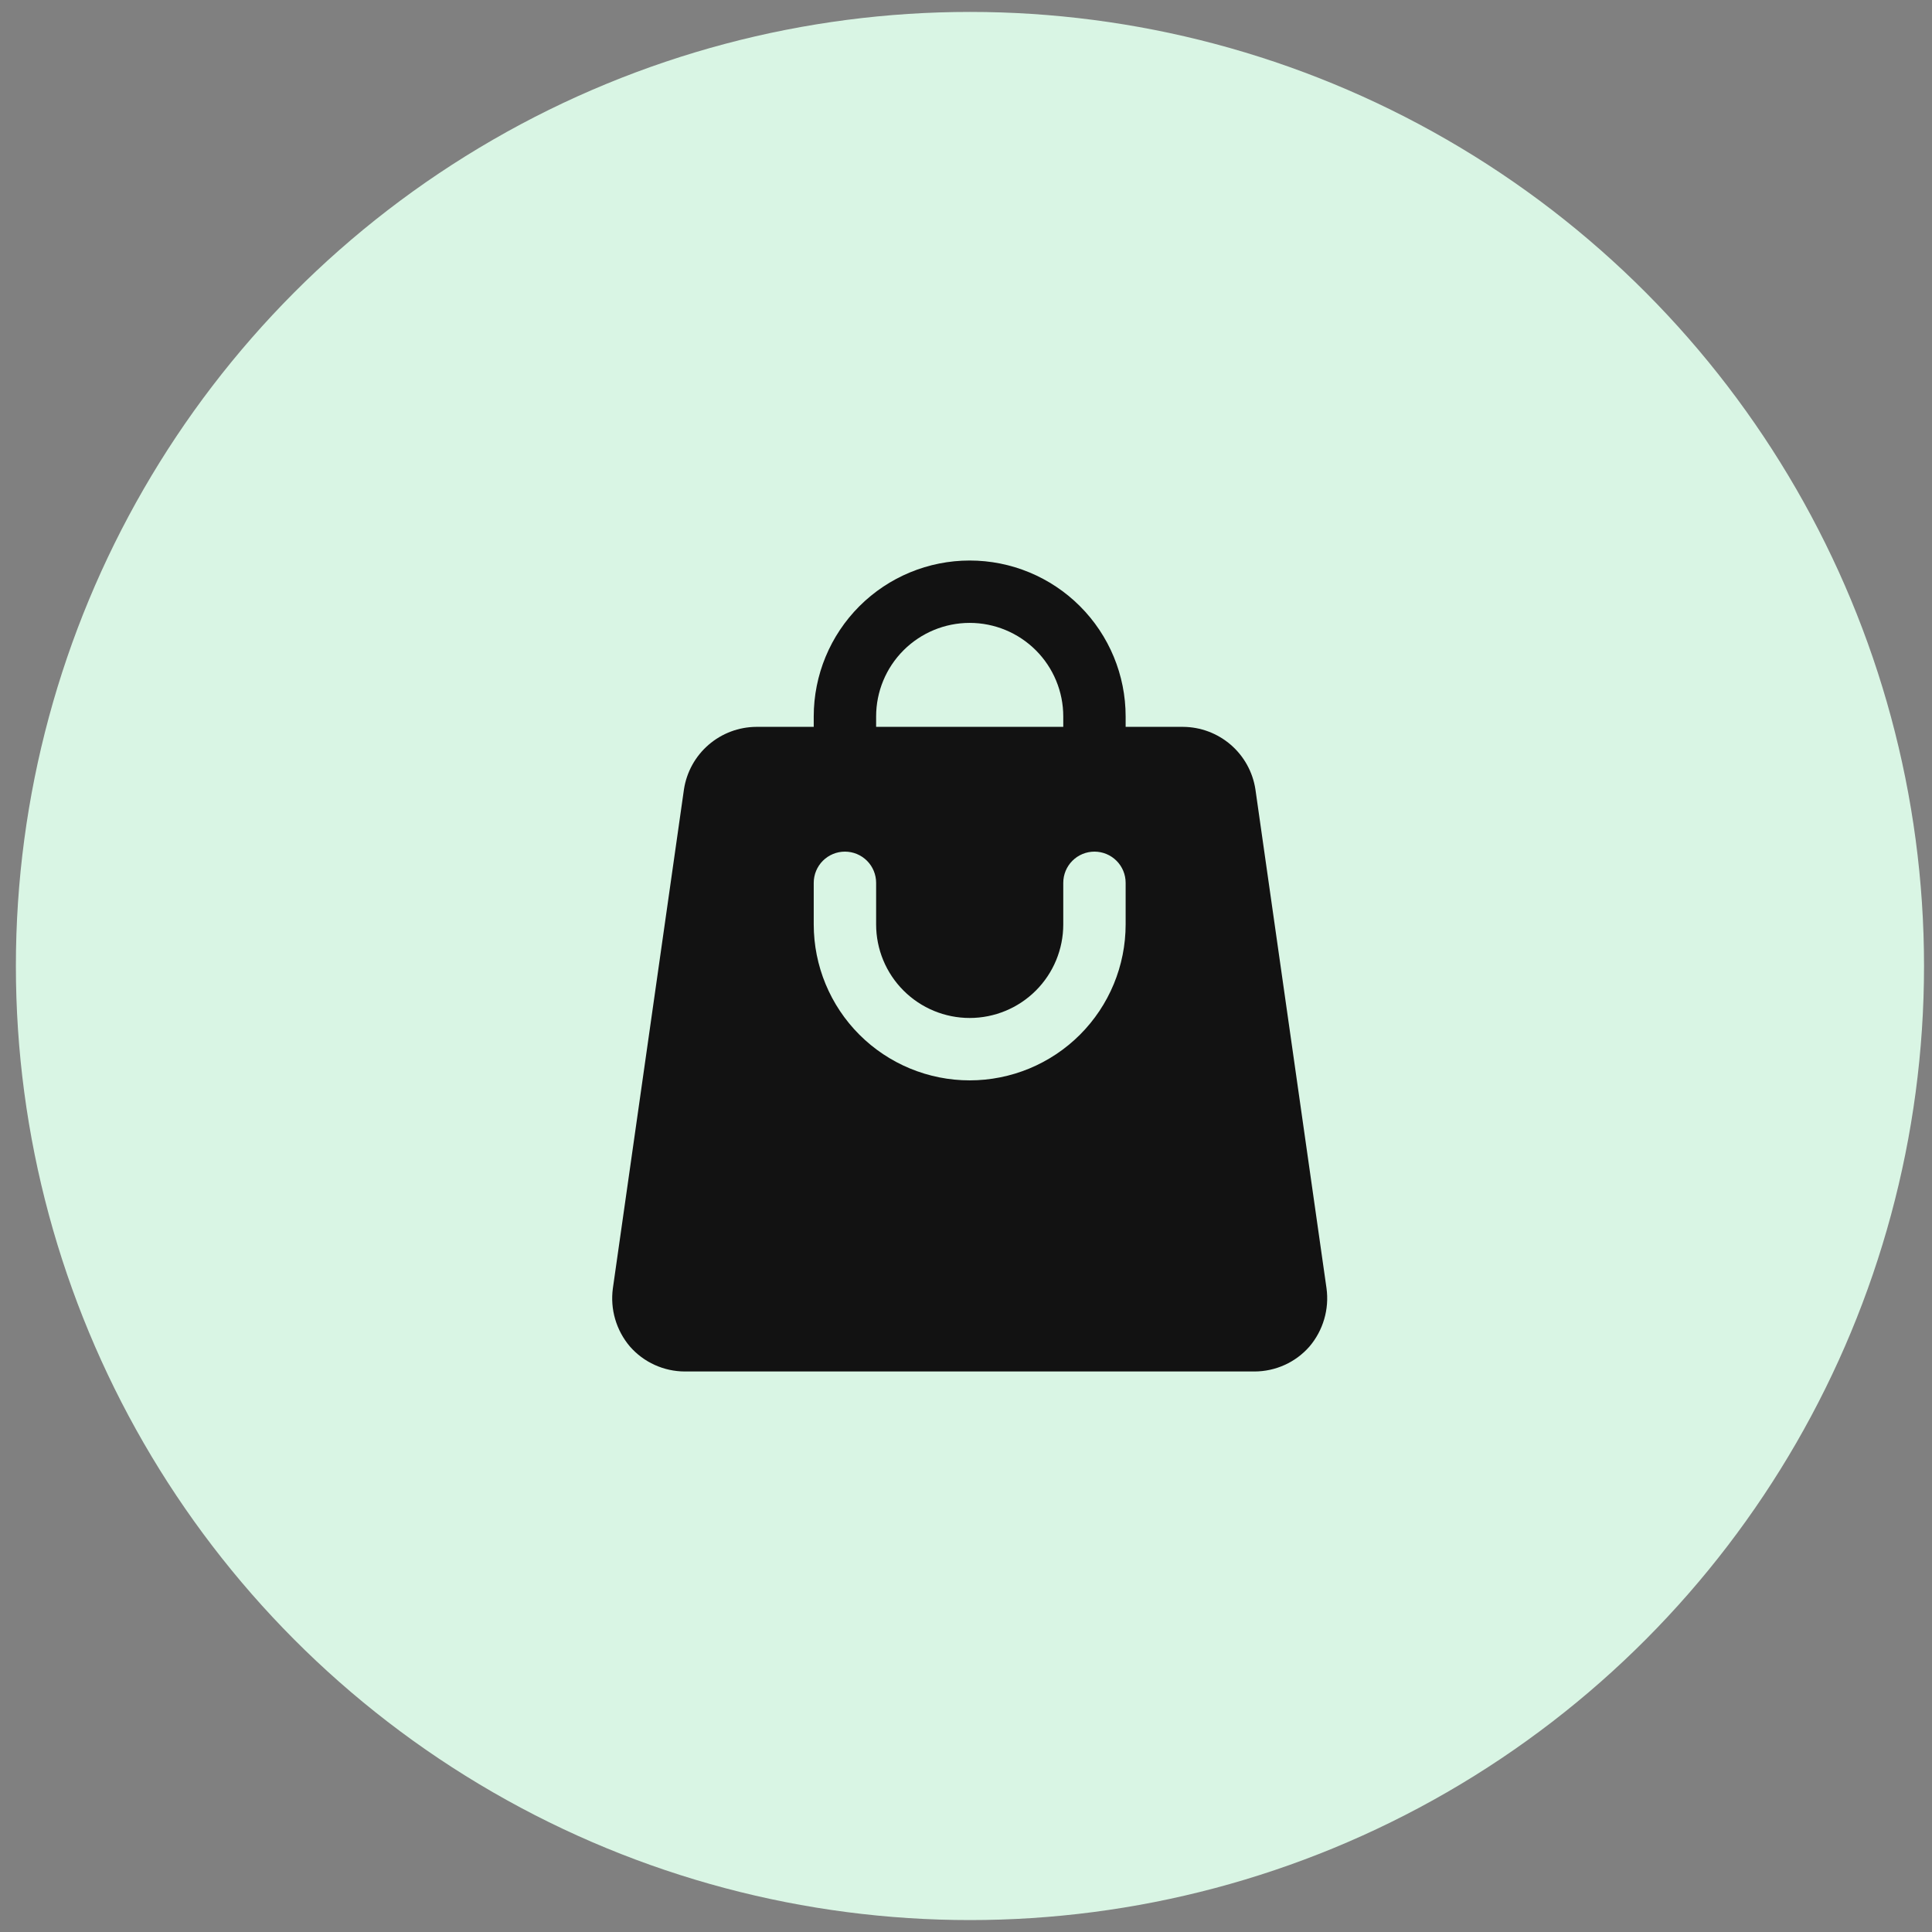 <?xml version="1.0" encoding="UTF-8"?> <svg xmlns="http://www.w3.org/2000/svg" width="81" height="81" viewBox="0 0 81 81" fill="none"><rect x="0" y="0" width="81" height="81" fill="#808080" stroke="none"/><circle cx="40.666" cy="40.5" r="40" fill="#D9F5E4"></circle><path d="M55.615 54.013L52.633 33.09C52.521 32.364 52.154 31.702 51.598 31.223C51.042 30.744 50.334 30.478 49.599 30.474H47.193V30.038C47.193 28.304 46.504 26.641 45.278 25.415C44.052 24.189 42.389 23.5 40.655 23.5C38.921 23.5 37.258 24.189 36.031 25.415C34.805 26.641 34.116 28.304 34.116 30.038V30.474H31.71C30.976 30.478 30.267 30.744 29.711 31.223C29.155 31.702 28.788 32.364 28.676 33.09L25.695 54.013C25.636 54.447 25.669 54.889 25.792 55.309C25.916 55.73 26.126 56.12 26.41 56.454C26.697 56.782 27.051 57.045 27.448 57.225C27.845 57.405 28.275 57.499 28.711 57.5H52.598C53.034 57.499 53.465 57.405 53.862 57.225C54.259 57.045 54.613 56.782 54.9 56.454C55.184 56.12 55.394 55.73 55.517 55.309C55.641 54.889 55.674 54.447 55.615 54.013ZM36.732 30.038C36.732 28.998 37.145 28 37.881 27.264C38.617 26.529 39.614 26.115 40.655 26.115C41.695 26.115 42.693 26.529 43.429 27.264C44.165 28 44.578 28.998 44.578 30.038V30.474H36.732V30.038ZM47.193 38.756C47.193 40.49 46.504 42.154 45.278 43.38C44.052 44.606 42.389 45.295 40.655 45.295C38.921 45.295 37.258 44.606 36.031 43.38C34.805 42.154 34.116 40.49 34.116 38.756V37.013C34.116 36.666 34.254 36.333 34.499 36.088C34.745 35.843 35.077 35.705 35.424 35.705C35.771 35.705 36.103 35.843 36.349 36.088C36.594 36.333 36.732 36.666 36.732 37.013V38.756C36.732 39.797 37.145 40.795 37.881 41.53C38.617 42.266 39.614 42.679 40.655 42.679C41.695 42.679 42.693 42.266 43.429 41.53C44.165 40.795 44.578 39.797 44.578 38.756V37.013C44.578 36.666 44.716 36.333 44.961 36.088C45.206 35.843 45.539 35.705 45.886 35.705C46.232 35.705 46.565 35.843 46.81 36.088C47.056 36.333 47.193 36.666 47.193 37.013V38.756Z" fill="#121212"></path></svg> 
